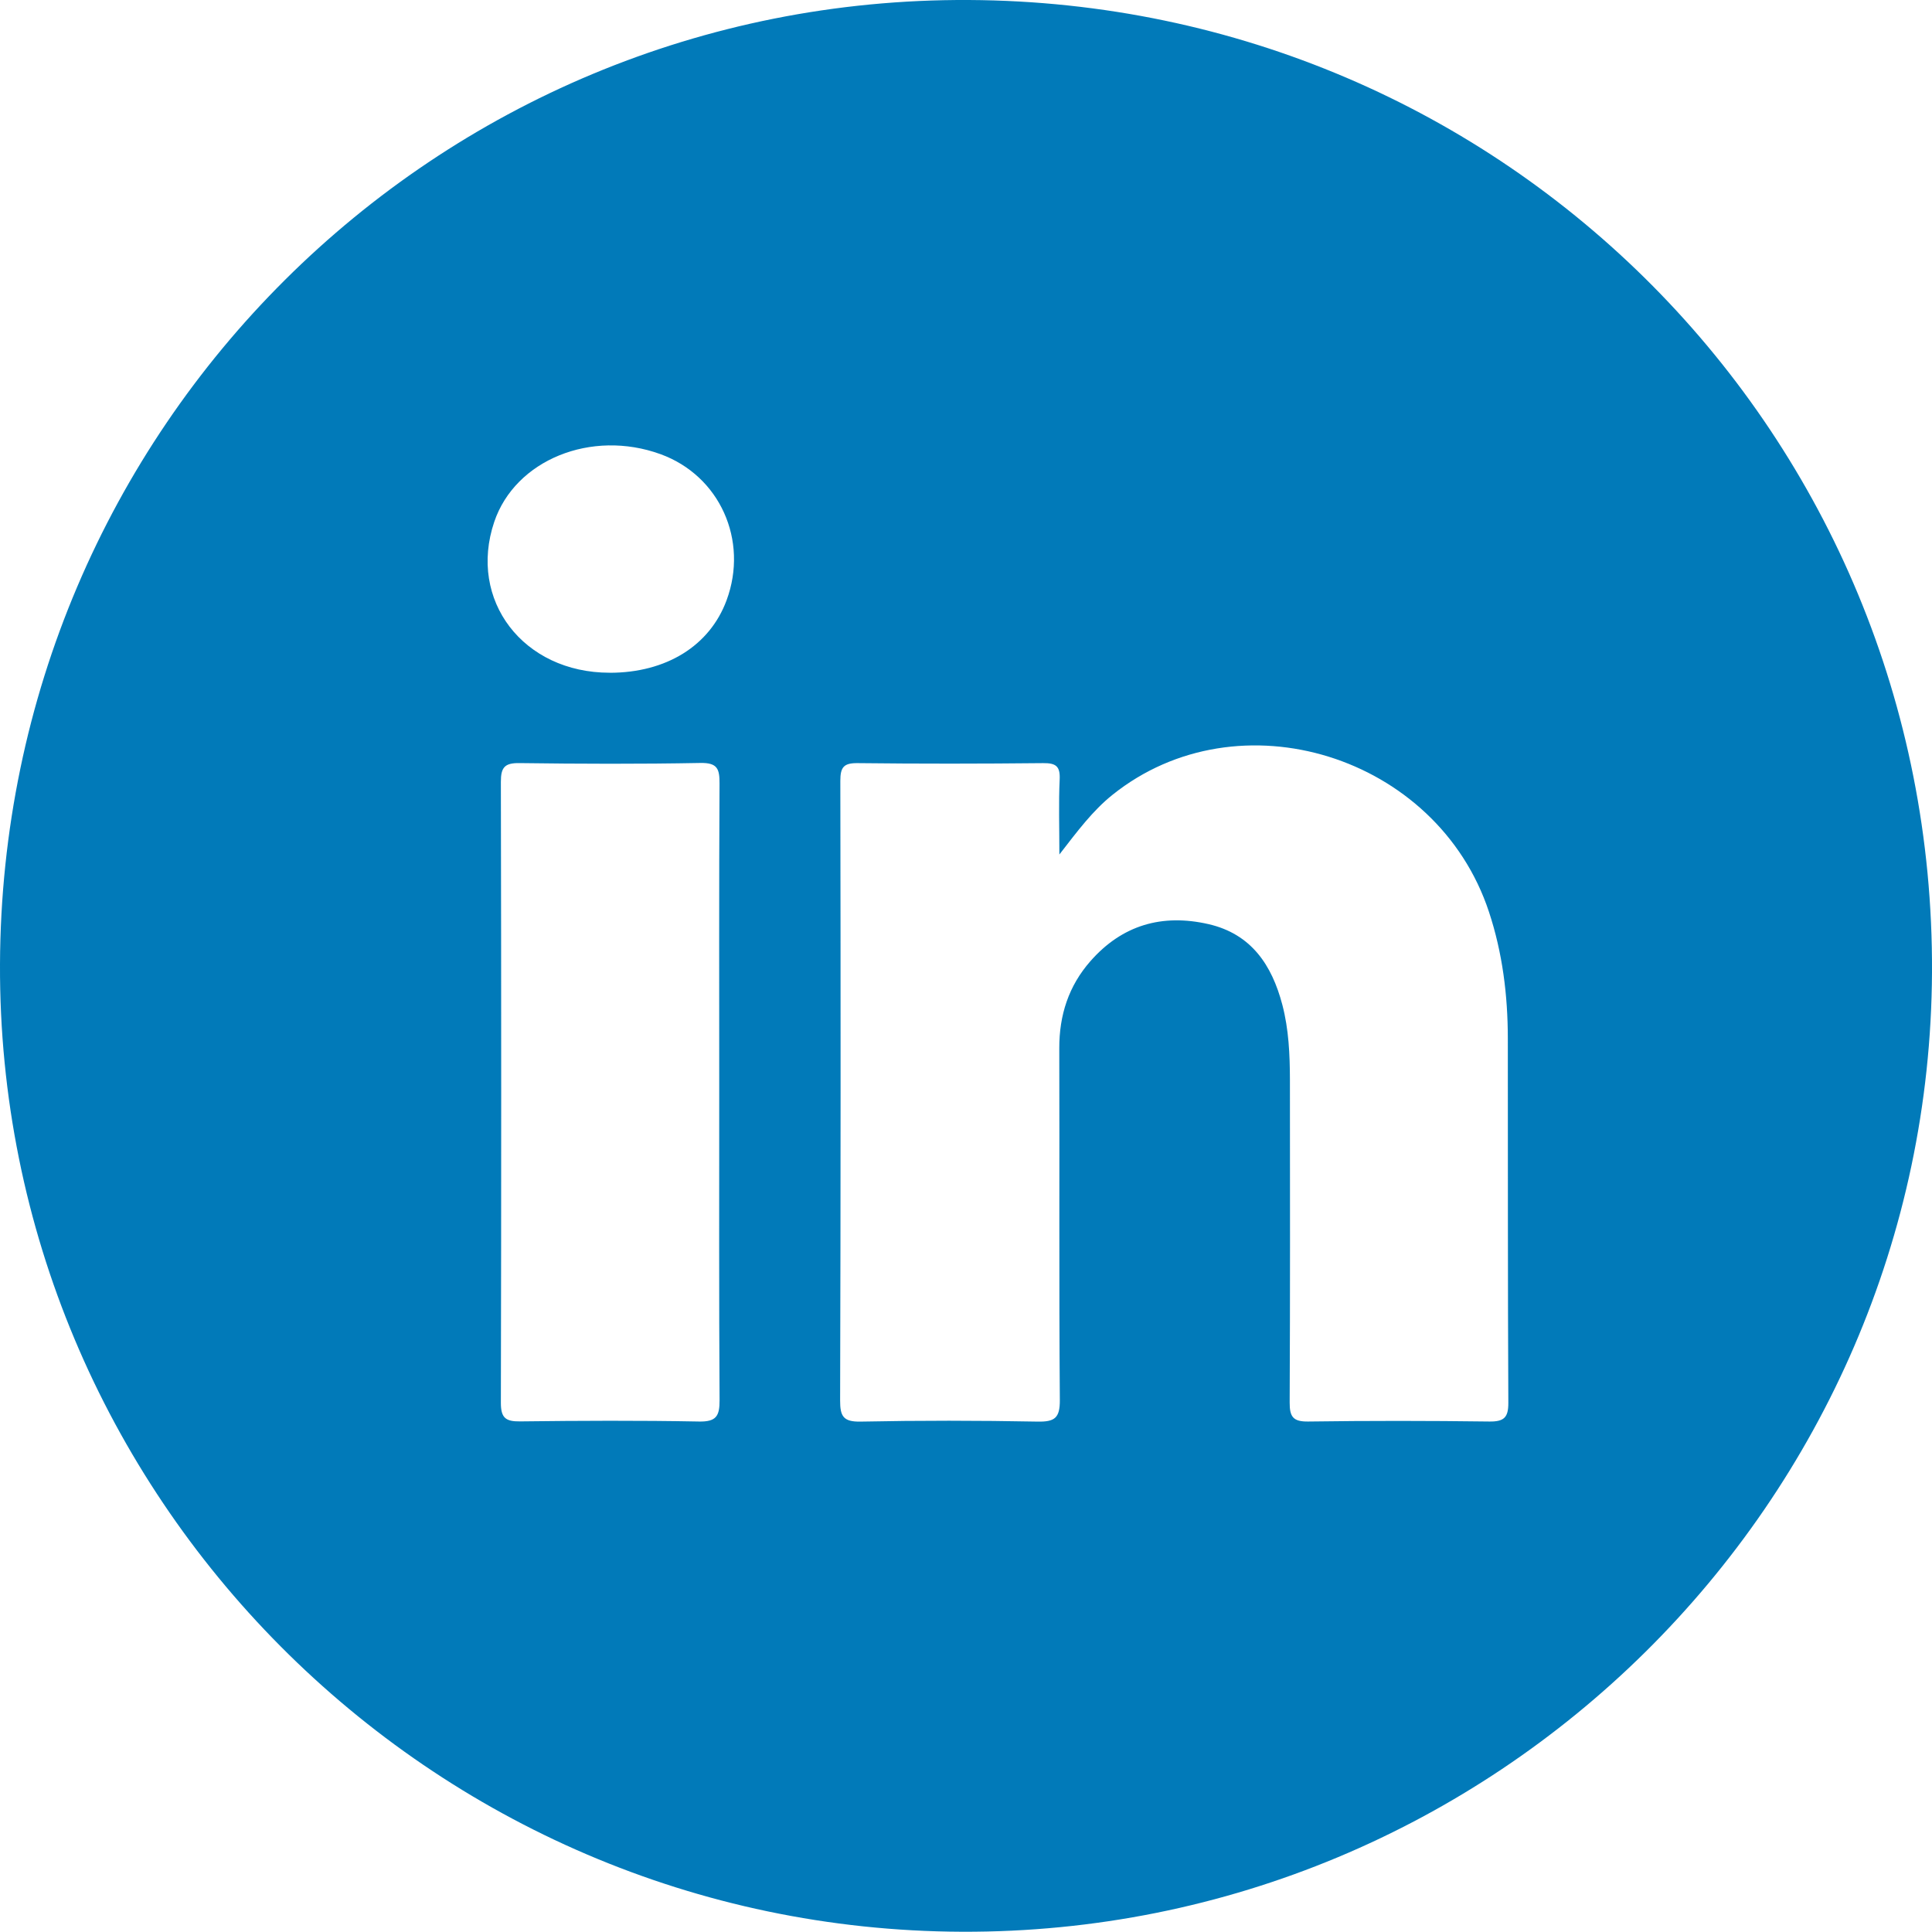 <?xml version="1.0" encoding="UTF-8"?><svg id="Layer_1" xmlns="http://www.w3.org/2000/svg" viewBox="0 0 458.21 458.16"><defs><style>.cls-1{fill:#017ab9;stroke-width:0px;}</style></defs><path class="cls-1" d="M0,228.68C.5,101.48,103.11-.64,229.77,0c127.33.65,229.06,103.33,228.44,230.58-.62,125.92-103.88,228.06-230.08,227.57C101.93,457.67-.49,354.64,0,228.68ZM251.25,202.64c0-6.64-.19-12.22.07-17.78.15-3.14-.89-3.9-3.92-3.87-14.66.15-29.32.17-43.98,0-3.31-.04-4.12.95-4.12,4.2.09,48.97.09,97.95-.05,146.92-.01,3.77.73,5.13,4.85,5.05,13.99-.28,27.99-.27,41.98,0,4.05.07,5.31-.83,5.28-5.11-.21-27.82-.05-55.64-.13-83.45-.02-7.84,2.22-14.77,7.39-20.65,7.52-8.56,16.99-11.29,27.98-8.78,10.18,2.33,15.06,9.73,17.53,19.13,1.53,5.83,1.79,11.84,1.8,17.84.02,25.49.06,50.97-.06,76.46-.02,3.38.78,4.59,4.38,4.54,14.32-.2,28.65-.19,42.98,0,3.47.04,4.52-.94,4.5-4.45-.14-28.82-.09-57.64-.12-86.45-.01-10.21-1.26-20.26-4.48-29.99-12.28-37.14-59.38-51.74-89.31-27.72-4.67,3.75-8.22,8.51-12.57,14.13ZM170.58,258.7c0-24.29-.06-48.59.07-72.88.02-3.48-.51-4.94-4.53-4.87-14.31.27-28.62.22-42.93.03-3.55-.05-4.41,1.06-4.4,4.49.1,49.09.11,98.17,0,147.26,0,3.59,1.18,4.42,4.56,4.38,14.14-.17,28.29-.24,42.43.03,4.1.08,4.9-1.3,4.88-5.07-.15-24.46-.08-48.92-.08-73.38ZM144.6,159.56c13.42,0,23.73-6.4,27.72-17.19,5.27-14.25-1.64-29.55-15.65-34.65-16.43-5.98-34.48,1.36-39.45,16.05-6.28,18.59,6.88,35.79,27.38,35.78Z"/></svg>